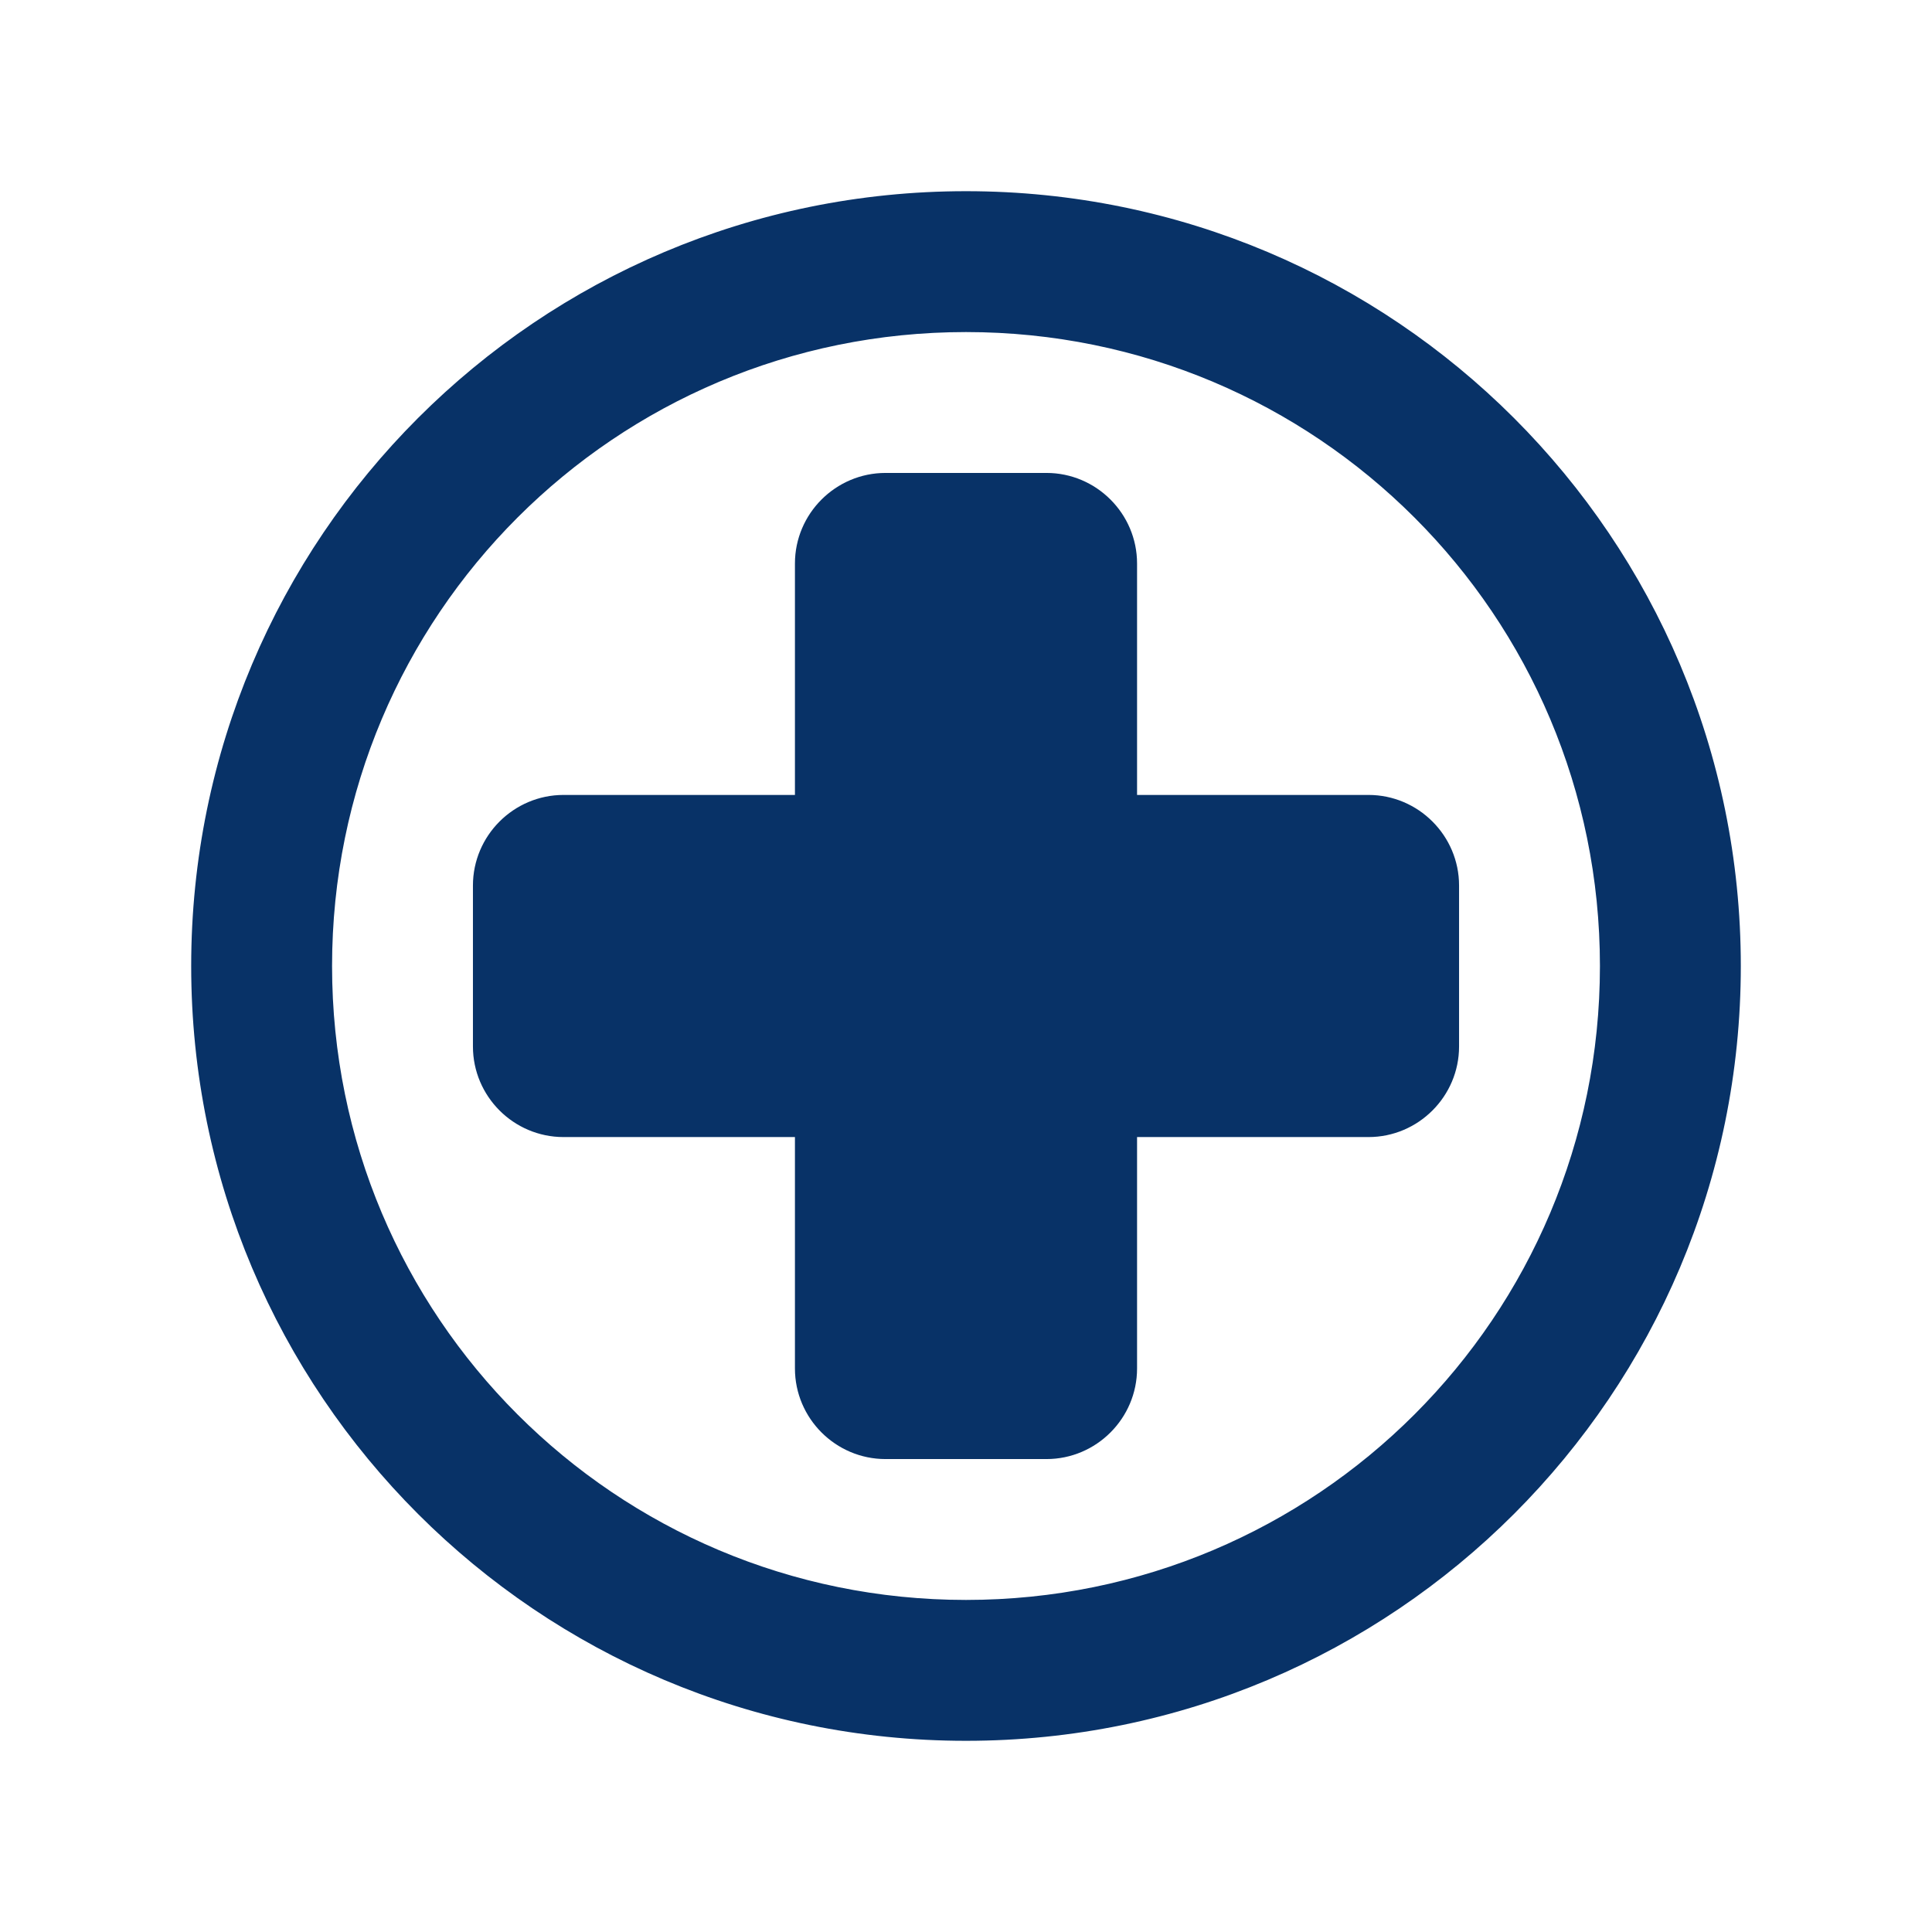 <?xml version="1.0" encoding="utf-8"?><svg width="96" height="96" xmlns="http://www.w3.org/2000/svg" xmlns:xlink="http://www.w3.org/1999/xlink" xml:space="preserve" overflow="hidden"><defs><clipPath id="clip0"><rect x="389" y="505" width="96" height="96"/></clipPath></defs><g clip-path="url(#clip0)" transform="translate(-389 -505)"><path d="M437 521C419.3 521 405 535.3 405 553 405 570.7 419.3 585 437 585 454.7 585 469 570.7 469 553 469 535.3 454.7 521 437 521ZM437 591C416 591 399 574 399 553 399 532 416 515 437 515 458 515 475 532 475 553 475 574 458 591 437 591Z" stroke="#083267" fill="#083267"/><path d="M457 545 445 545 445 533C445 530.8 443.2 529 441 529L433 529C430.8 529 429 530.8 429 533L429 545 417 545C414.8 545 413 546.8 413 549L413 557C413 559.2 414.8 561 417 561L429 561 429 573C429 575.2 430.8 577 433 577L441 577C443.2 577 445 575.2 445 573L445 561 457 561C459.2 561 461 559.2 461 557L461 549C461 546.8 459.2 545 457 545Z" stroke="#083267" fill="#083267"/></g></svg>